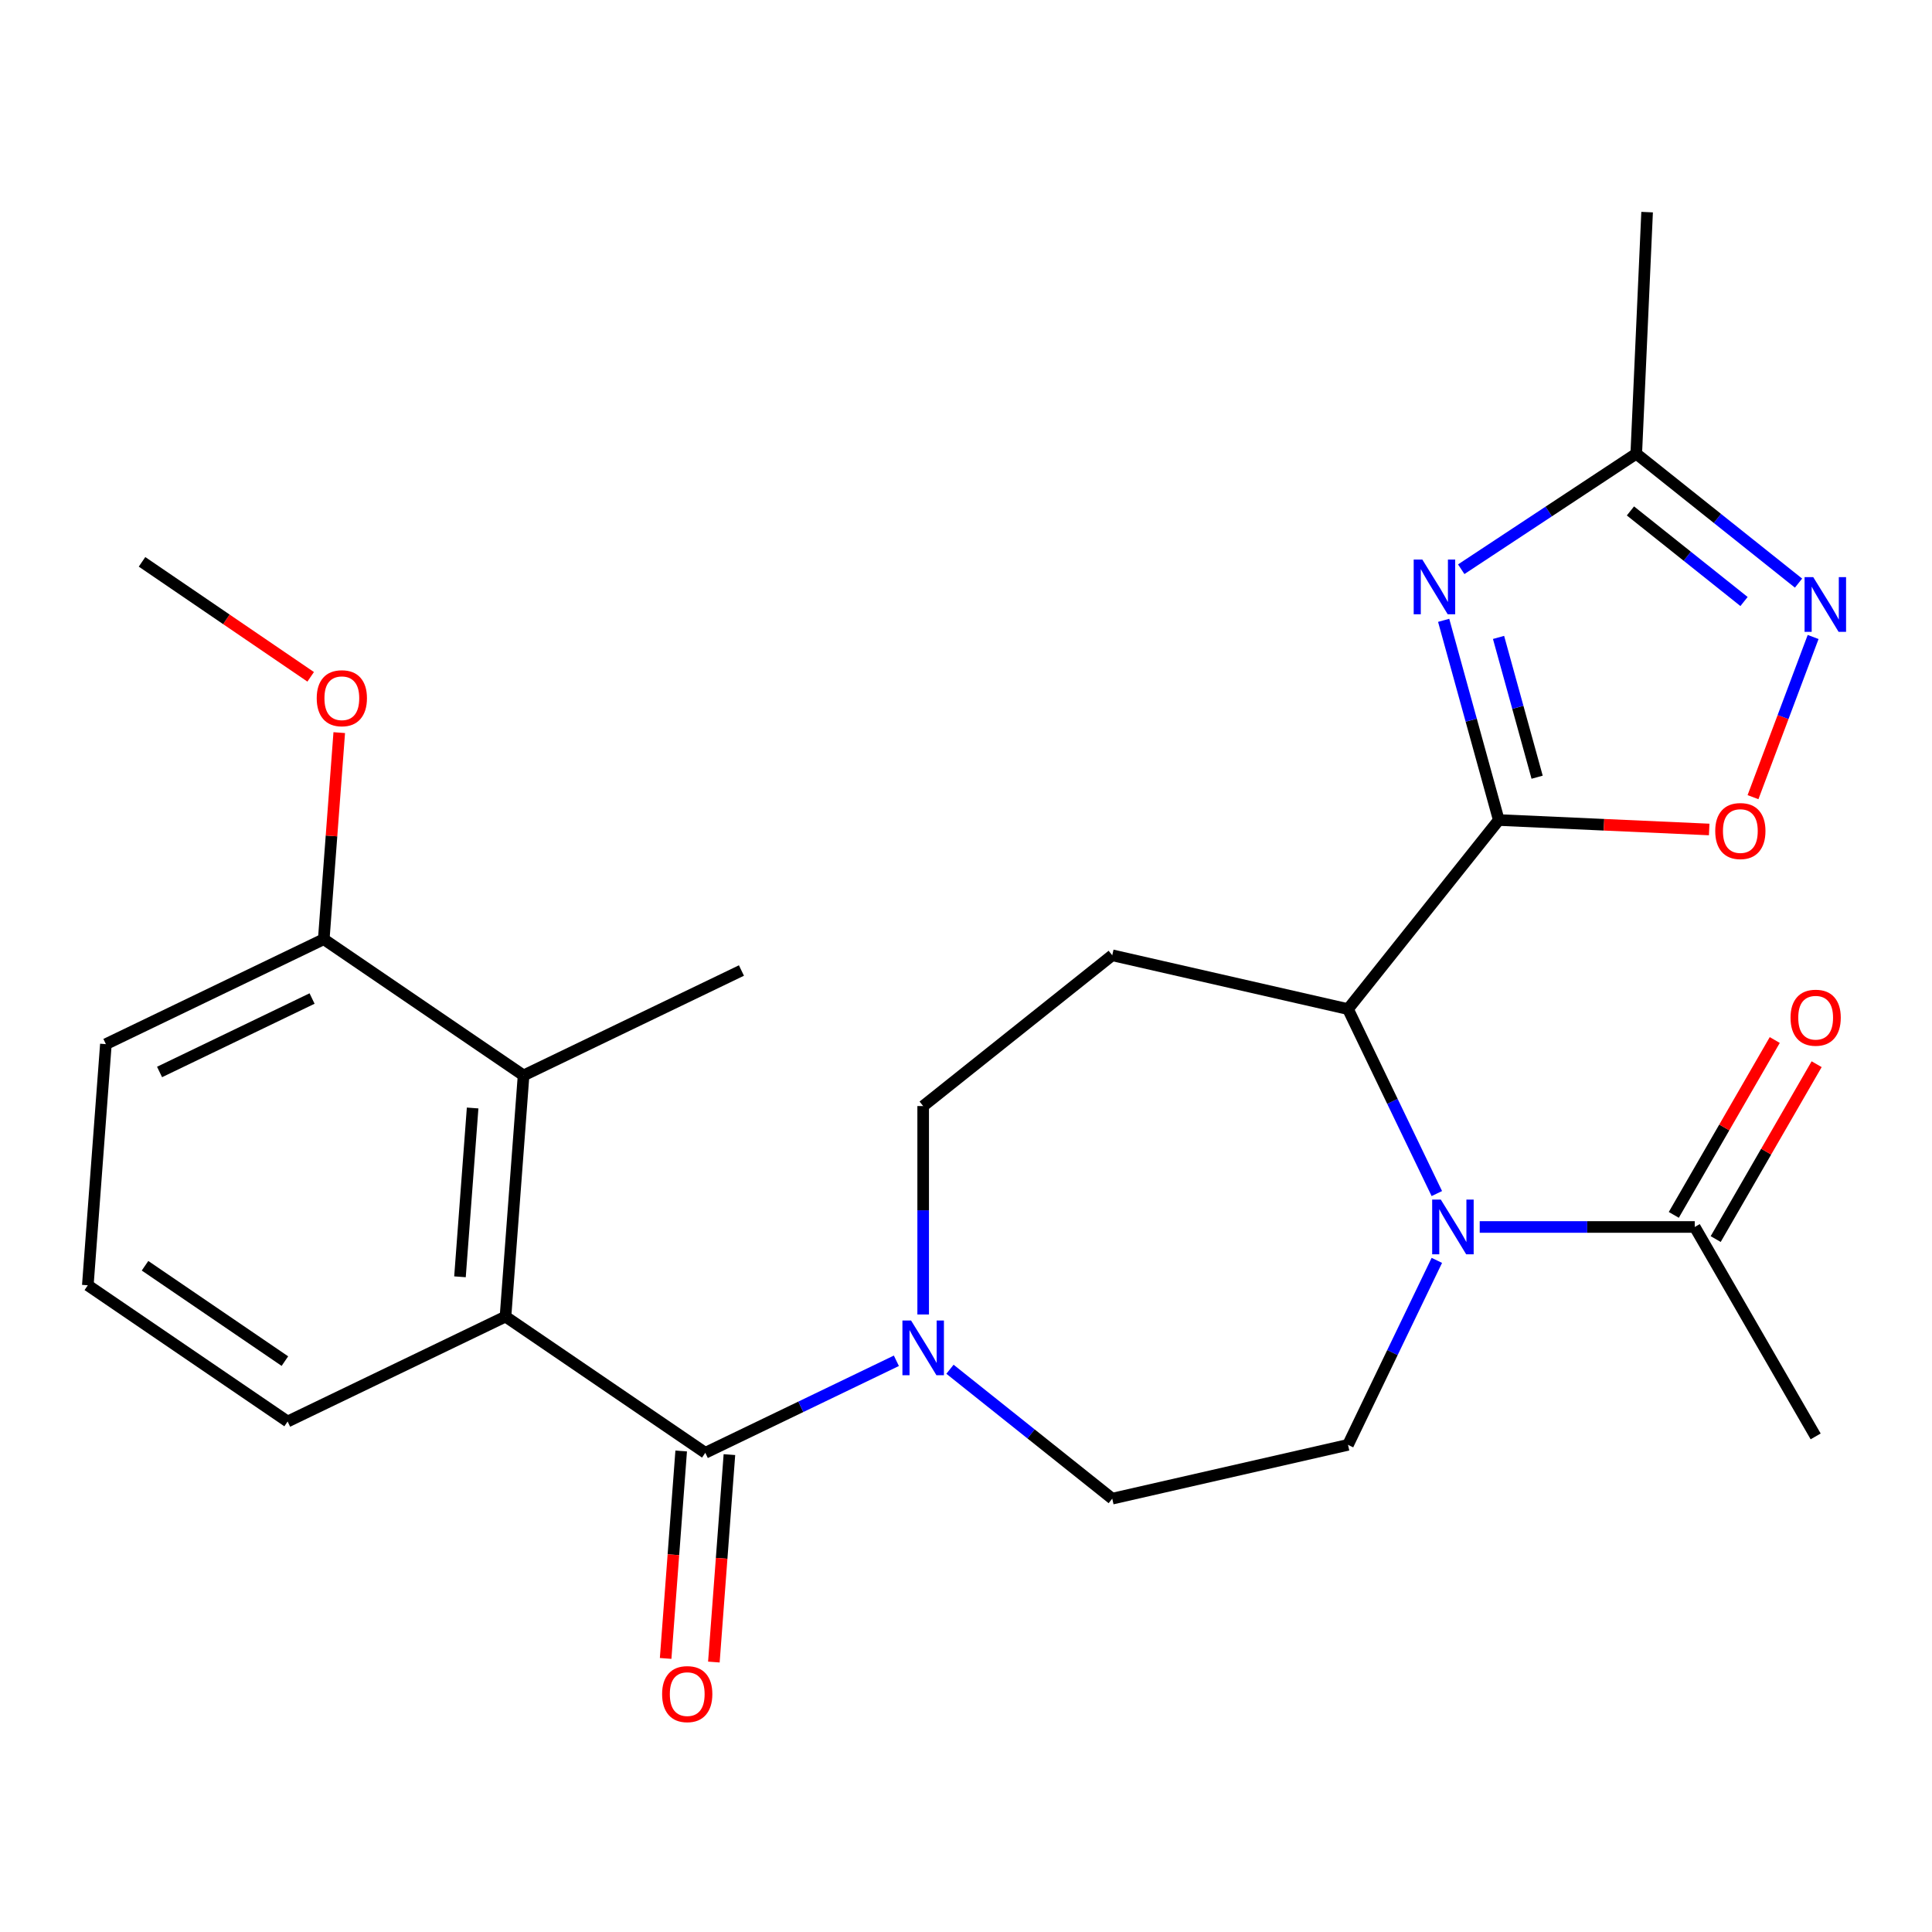 <?xml version='1.0' encoding='iso-8859-1'?>
<svg version='1.1' baseProfile='full'
              xmlns='http://www.w3.org/2000/svg'
                      xmlns:rdkit='http://www.rdkit.org/xml'
                      xmlns:xlink='http://www.w3.org/1999/xlink'
                  xml:space='preserve'
width='1000px' height='1000px' viewBox='0 0 1000 1000'>
<!-- END OF HEADER -->
<rect style='opacity:1.0;fill:#FFFFFF;stroke:none' width='1000' height='1000' x='0' y='0'> </rect>
<path class='bond-0' d='M 775.762,424.448 L 761.498,372.764' style='fill:none;fill-rule:evenodd;stroke:#000000;stroke-width:6px;stroke-linecap:butt;stroke-linejoin:miter;stroke-opacity:1' />
<path class='bond-0' d='M 761.498,372.764 L 747.234,321.081' style='fill:none;fill-rule:evenodd;stroke:#0000FF;stroke-width:6px;stroke-linecap:butt;stroke-linejoin:miter;stroke-opacity:1' />
<path class='bond-0' d='M 795.614,402.283 L 785.629,366.104' style='fill:none;fill-rule:evenodd;stroke:#000000;stroke-width:6px;stroke-linecap:butt;stroke-linejoin:miter;stroke-opacity:1' />
<path class='bond-0' d='M 785.629,366.104 L 775.644,329.926' style='fill:none;fill-rule:evenodd;stroke:#0000FF;stroke-width:6px;stroke-linecap:butt;stroke-linejoin:miter;stroke-opacity:1' />
<path class='bond-3' d='M 775.762,424.448 L 697.721,522.307' style='fill:none;fill-rule:evenodd;stroke:#000000;stroke-width:6px;stroke-linecap:butt;stroke-linejoin:miter;stroke-opacity:1' />
<path class='bond-4' d='M 775.762,424.448 L 830.217,426.893' style='fill:none;fill-rule:evenodd;stroke:#000000;stroke-width:6px;stroke-linecap:butt;stroke-linejoin:miter;stroke-opacity:1' />
<path class='bond-4' d='M 830.217,426.893 L 884.673,429.339' style='fill:none;fill-rule:evenodd;stroke:#FF0000;stroke-width:6px;stroke-linecap:butt;stroke-linejoin:miter;stroke-opacity:1' />
<path class='bond-8' d='M 756.332,294.636 L 801.628,264.737' style='fill:none;fill-rule:evenodd;stroke:#0000FF;stroke-width:6px;stroke-linecap:butt;stroke-linejoin:miter;stroke-opacity:1' />
<path class='bond-8' d='M 801.628,264.737 L 846.923,234.837' style='fill:none;fill-rule:evenodd;stroke:#000000;stroke-width:6px;stroke-linecap:butt;stroke-linejoin:miter;stroke-opacity:1' />
<path class='bond-1' d='M 743.703,617.789 L 720.712,570.048' style='fill:none;fill-rule:evenodd;stroke:#0000FF;stroke-width:6px;stroke-linecap:butt;stroke-linejoin:miter;stroke-opacity:1' />
<path class='bond-1' d='M 720.712,570.048 L 697.721,522.307' style='fill:none;fill-rule:evenodd;stroke:#000000;stroke-width:6px;stroke-linecap:butt;stroke-linejoin:miter;stroke-opacity:1' />
<path class='bond-9' d='M 765.898,635.079 L 821.547,635.079' style='fill:none;fill-rule:evenodd;stroke:#0000FF;stroke-width:6px;stroke-linecap:butt;stroke-linejoin:miter;stroke-opacity:1' />
<path class='bond-9' d='M 821.547,635.079 L 877.196,635.079' style='fill:none;fill-rule:evenodd;stroke:#000000;stroke-width:6px;stroke-linecap:butt;stroke-linejoin:miter;stroke-opacity:1' />
<path class='bond-12' d='M 743.703,652.368 L 720.712,700.109' style='fill:none;fill-rule:evenodd;stroke:#0000FF;stroke-width:6px;stroke-linecap:butt;stroke-linejoin:miter;stroke-opacity:1' />
<path class='bond-12' d='M 720.712,700.109 L 697.721,747.85' style='fill:none;fill-rule:evenodd;stroke:#000000;stroke-width:6px;stroke-linecap:butt;stroke-linejoin:miter;stroke-opacity:1' />
<path class='bond-2' d='M 365.062,751.97 L 414.513,728.156' style='fill:none;fill-rule:evenodd;stroke:#000000;stroke-width:6px;stroke-linecap:butt;stroke-linejoin:miter;stroke-opacity:1' />
<path class='bond-2' d='M 414.513,728.156 L 463.964,704.341' style='fill:none;fill-rule:evenodd;stroke:#0000FF;stroke-width:6px;stroke-linecap:butt;stroke-linejoin:miter;stroke-opacity:1' />
<path class='bond-5' d='M 365.062,751.97 L 261.644,681.461' style='fill:none;fill-rule:evenodd;stroke:#000000;stroke-width:6px;stroke-linecap:butt;stroke-linejoin:miter;stroke-opacity:1' />
<path class='bond-15' d='M 352.58,751.035 L 348.557,804.718' style='fill:none;fill-rule:evenodd;stroke:#000000;stroke-width:6px;stroke-linecap:butt;stroke-linejoin:miter;stroke-opacity:1' />
<path class='bond-15' d='M 348.557,804.718 L 344.534,858.402' style='fill:none;fill-rule:evenodd;stroke:#FF0000;stroke-width:6px;stroke-linecap:butt;stroke-linejoin:miter;stroke-opacity:1' />
<path class='bond-15' d='M 377.543,752.905 L 373.52,806.589' style='fill:none;fill-rule:evenodd;stroke:#000000;stroke-width:6px;stroke-linecap:butt;stroke-linejoin:miter;stroke-opacity:1' />
<path class='bond-15' d='M 373.52,806.589 L 369.497,860.273' style='fill:none;fill-rule:evenodd;stroke:#FF0000;stroke-width:6px;stroke-linecap:butt;stroke-linejoin:miter;stroke-opacity:1' />
<path class='bond-11' d='M 697.721,522.307 L 575.693,494.455' style='fill:none;fill-rule:evenodd;stroke:#000000;stroke-width:6px;stroke-linecap:butt;stroke-linejoin:miter;stroke-opacity:1' />
<path class='bond-7' d='M 907.351,412.614 L 922.91,371.157' style='fill:none;fill-rule:evenodd;stroke:#FF0000;stroke-width:6px;stroke-linecap:butt;stroke-linejoin:miter;stroke-opacity:1' />
<path class='bond-7' d='M 922.91,371.157 L 938.469,329.701' style='fill:none;fill-rule:evenodd;stroke:#0000FF;stroke-width:6px;stroke-linecap:butt;stroke-linejoin:miter;stroke-opacity:1' />
<path class='bond-10' d='M 261.644,681.461 L 270.998,556.644' style='fill:none;fill-rule:evenodd;stroke:#000000;stroke-width:6px;stroke-linecap:butt;stroke-linejoin:miter;stroke-opacity:1' />
<path class='bond-10' d='M 238.083,660.868 L 244.631,573.496' style='fill:none;fill-rule:evenodd;stroke:#000000;stroke-width:6px;stroke-linecap:butt;stroke-linejoin:miter;stroke-opacity:1' />
<path class='bond-18' d='M 261.644,681.461 L 148.872,735.769' style='fill:none;fill-rule:evenodd;stroke:#000000;stroke-width:6px;stroke-linecap:butt;stroke-linejoin:miter;stroke-opacity:1' />
<path class='bond-6' d='M 477.833,680.373 L 477.833,626.434' style='fill:none;fill-rule:evenodd;stroke:#0000FF;stroke-width:6px;stroke-linecap:butt;stroke-linejoin:miter;stroke-opacity:1' />
<path class='bond-6' d='M 477.833,626.434 L 477.833,572.495' style='fill:none;fill-rule:evenodd;stroke:#000000;stroke-width:6px;stroke-linecap:butt;stroke-linejoin:miter;stroke-opacity:1' />
<path class='bond-27' d='M 491.702,708.722 L 533.697,742.212' style='fill:none;fill-rule:evenodd;stroke:#0000FF;stroke-width:6px;stroke-linecap:butt;stroke-linejoin:miter;stroke-opacity:1' />
<path class='bond-27' d='M 533.697,742.212 L 575.693,775.702' style='fill:none;fill-rule:evenodd;stroke:#000000;stroke-width:6px;stroke-linecap:butt;stroke-linejoin:miter;stroke-opacity:1' />
<path class='bond-26' d='M 930.914,301.817 L 888.919,268.327' style='fill:none;fill-rule:evenodd;stroke:#0000FF;stroke-width:6px;stroke-linecap:butt;stroke-linejoin:miter;stroke-opacity:1' />
<path class='bond-26' d='M 888.919,268.327 L 846.923,234.837' style='fill:none;fill-rule:evenodd;stroke:#000000;stroke-width:6px;stroke-linecap:butt;stroke-linejoin:miter;stroke-opacity:1' />
<path class='bond-26' d='M 902.707,311.342 L 873.311,287.899' style='fill:none;fill-rule:evenodd;stroke:#0000FF;stroke-width:6px;stroke-linecap:butt;stroke-linejoin:miter;stroke-opacity:1' />
<path class='bond-26' d='M 873.311,287.899 L 843.914,264.456' style='fill:none;fill-rule:evenodd;stroke:#000000;stroke-width:6px;stroke-linecap:butt;stroke-linejoin:miter;stroke-opacity:1' />
<path class='bond-22' d='M 846.923,234.837 L 852.539,109.796' style='fill:none;fill-rule:evenodd;stroke:#000000;stroke-width:6px;stroke-linecap:butt;stroke-linejoin:miter;stroke-opacity:1' />
<path class='bond-17' d='M 888.036,641.337 L 914.163,596.083' style='fill:none;fill-rule:evenodd;stroke:#000000;stroke-width:6px;stroke-linecap:butt;stroke-linejoin:miter;stroke-opacity:1' />
<path class='bond-17' d='M 914.163,596.083 L 940.291,550.828' style='fill:none;fill-rule:evenodd;stroke:#FF0000;stroke-width:6px;stroke-linecap:butt;stroke-linejoin:miter;stroke-opacity:1' />
<path class='bond-17' d='M 866.356,628.82 L 892.484,583.566' style='fill:none;fill-rule:evenodd;stroke:#000000;stroke-width:6px;stroke-linecap:butt;stroke-linejoin:miter;stroke-opacity:1' />
<path class='bond-17' d='M 892.484,583.566 L 918.611,538.312' style='fill:none;fill-rule:evenodd;stroke:#FF0000;stroke-width:6px;stroke-linecap:butt;stroke-linejoin:miter;stroke-opacity:1' />
<path class='bond-21' d='M 877.196,635.079 L 939.78,743.476' style='fill:none;fill-rule:evenodd;stroke:#000000;stroke-width:6px;stroke-linecap:butt;stroke-linejoin:miter;stroke-opacity:1' />
<path class='bond-16' d='M 270.998,556.644 L 167.58,486.135' style='fill:none;fill-rule:evenodd;stroke:#000000;stroke-width:6px;stroke-linecap:butt;stroke-linejoin:miter;stroke-opacity:1' />
<path class='bond-20' d='M 270.998,556.644 L 383.769,502.336' style='fill:none;fill-rule:evenodd;stroke:#000000;stroke-width:6px;stroke-linecap:butt;stroke-linejoin:miter;stroke-opacity:1' />
<path class='bond-13' d='M 575.693,494.455 L 477.833,572.495' style='fill:none;fill-rule:evenodd;stroke:#000000;stroke-width:6px;stroke-linecap:butt;stroke-linejoin:miter;stroke-opacity:1' />
<path class='bond-14' d='M 697.721,747.85 L 575.693,775.702' style='fill:none;fill-rule:evenodd;stroke:#000000;stroke-width:6px;stroke-linecap:butt;stroke-linejoin:miter;stroke-opacity:1' />
<path class='bond-19' d='M 167.58,486.135 L 171.586,432.671' style='fill:none;fill-rule:evenodd;stroke:#000000;stroke-width:6px;stroke-linecap:butt;stroke-linejoin:miter;stroke-opacity:1' />
<path class='bond-19' d='M 171.586,432.671 L 175.593,379.207' style='fill:none;fill-rule:evenodd;stroke:#FF0000;stroke-width:6px;stroke-linecap:butt;stroke-linejoin:miter;stroke-opacity:1' />
<path class='bond-28' d='M 167.58,486.135 L 54.808,540.443' style='fill:none;fill-rule:evenodd;stroke:#000000;stroke-width:6px;stroke-linecap:butt;stroke-linejoin:miter;stroke-opacity:1' />
<path class='bond-28' d='M 161.526,516.835 L 82.586,554.851' style='fill:none;fill-rule:evenodd;stroke:#000000;stroke-width:6px;stroke-linecap:butt;stroke-linejoin:miter;stroke-opacity:1' />
<path class='bond-23' d='M 148.872,735.769 L 45.455,665.26' style='fill:none;fill-rule:evenodd;stroke:#000000;stroke-width:6px;stroke-linecap:butt;stroke-linejoin:miter;stroke-opacity:1' />
<path class='bond-23' d='M 147.461,704.509 L 75.069,655.153' style='fill:none;fill-rule:evenodd;stroke:#000000;stroke-width:6px;stroke-linecap:butt;stroke-linejoin:miter;stroke-opacity:1' />
<path class='bond-25' d='M 160.804,350.321 L 117.16,320.565' style='fill:none;fill-rule:evenodd;stroke:#FF0000;stroke-width:6px;stroke-linecap:butt;stroke-linejoin:miter;stroke-opacity:1' />
<path class='bond-25' d='M 117.16,320.565 L 73.516,290.809' style='fill:none;fill-rule:evenodd;stroke:#000000;stroke-width:6px;stroke-linecap:butt;stroke-linejoin:miter;stroke-opacity:1' />
<path class='bond-24' d='M 45.455,665.26 L 54.808,540.443' style='fill:none;fill-rule:evenodd;stroke:#000000;stroke-width:6px;stroke-linecap:butt;stroke-linejoin:miter;stroke-opacity:1' />
<path  class='atom-1' d='M 736.203 289.631
L 745.483 304.631
Q 746.403 306.111, 747.883 308.791
Q 749.363 311.471, 749.443 311.631
L 749.443 289.631
L 753.203 289.631
L 753.203 317.951
L 749.323 317.951
L 739.363 301.551
Q 738.203 299.631, 736.963 297.431
Q 735.763 295.231, 735.403 294.551
L 735.403 317.951
L 731.723 317.951
L 731.723 289.631
L 736.203 289.631
' fill='#0000FF'/>
<path  class='atom-2' d='M 745.769 620.919
L 755.049 635.919
Q 755.969 637.399, 757.449 640.079
Q 758.929 642.759, 759.009 642.919
L 759.009 620.919
L 762.769 620.919
L 762.769 649.239
L 758.889 649.239
L 748.929 632.839
Q 747.769 630.919, 746.529 628.719
Q 745.329 626.519, 744.969 625.839
L 744.969 649.239
L 741.289 649.239
L 741.289 620.919
L 745.769 620.919
' fill='#0000FF'/>
<path  class='atom-5' d='M 887.802 430.143
Q 887.802 423.343, 891.162 419.543
Q 894.522 415.743, 900.802 415.743
Q 907.082 415.743, 910.442 419.543
Q 913.802 423.343, 913.802 430.143
Q 913.802 437.023, 910.402 440.943
Q 907.002 444.823, 900.802 444.823
Q 894.562 444.823, 891.162 440.943
Q 887.802 437.063, 887.802 430.143
M 900.802 441.623
Q 905.122 441.623, 907.442 438.743
Q 909.802 435.823, 909.802 430.143
Q 909.802 424.583, 907.442 421.783
Q 905.122 418.943, 900.802 418.943
Q 896.482 418.943, 894.122 421.743
Q 891.802 424.543, 891.802 430.143
Q 891.802 435.863, 894.122 438.743
Q 896.482 441.623, 900.802 441.623
' fill='#FF0000'/>
<path  class='atom-7' d='M 471.573 683.502
L 480.853 698.502
Q 481.773 699.982, 483.253 702.662
Q 484.733 705.342, 484.813 705.502
L 484.813 683.502
L 488.573 683.502
L 488.573 711.822
L 484.693 711.822
L 474.733 695.422
Q 473.573 693.502, 472.333 691.302
Q 471.133 689.102, 470.773 688.422
L 470.773 711.822
L 467.093 711.822
L 467.093 683.502
L 471.573 683.502
' fill='#0000FF'/>
<path  class='atom-8' d='M 938.523 298.718
L 947.803 313.718
Q 948.723 315.198, 950.203 317.878
Q 951.683 320.558, 951.763 320.718
L 951.763 298.718
L 955.523 298.718
L 955.523 327.038
L 951.643 327.038
L 941.683 310.638
Q 940.523 308.718, 939.283 306.518
Q 938.083 304.318, 937.723 303.638
L 937.723 327.038
L 934.043 327.038
L 934.043 298.718
L 938.523 298.718
' fill='#0000FF'/>
<path  class='atom-16' d='M 342.708 876.867
Q 342.708 870.067, 346.068 866.267
Q 349.428 862.467, 355.708 862.467
Q 361.988 862.467, 365.348 866.267
Q 368.708 870.067, 368.708 876.867
Q 368.708 883.747, 365.308 887.667
Q 361.908 891.547, 355.708 891.547
Q 349.468 891.547, 346.068 887.667
Q 342.708 883.787, 342.708 876.867
M 355.708 888.347
Q 360.028 888.347, 362.348 885.467
Q 364.708 882.547, 364.708 876.867
Q 364.708 871.307, 362.348 868.507
Q 360.028 865.667, 355.708 865.667
Q 351.388 865.667, 349.028 868.467
Q 346.708 871.267, 346.708 876.867
Q 346.708 882.587, 349.028 885.467
Q 351.388 888.347, 355.708 888.347
' fill='#FF0000'/>
<path  class='atom-18' d='M 926.78 526.761
Q 926.78 519.961, 930.14 516.161
Q 933.5 512.361, 939.78 512.361
Q 946.06 512.361, 949.42 516.161
Q 952.78 519.961, 952.78 526.761
Q 952.78 533.641, 949.38 537.561
Q 945.98 541.441, 939.78 541.441
Q 933.54 541.441, 930.14 537.561
Q 926.78 533.681, 926.78 526.761
M 939.78 538.241
Q 944.1 538.241, 946.42 535.361
Q 948.78 532.441, 948.78 526.761
Q 948.78 521.201, 946.42 518.401
Q 944.1 515.561, 939.78 515.561
Q 935.46 515.561, 933.1 518.361
Q 930.78 521.161, 930.78 526.761
Q 930.78 532.481, 933.1 535.361
Q 935.46 538.241, 939.78 538.241
' fill='#FF0000'/>
<path  class='atom-20' d='M 163.934 361.398
Q 163.934 354.598, 167.294 350.798
Q 170.654 346.998, 176.934 346.998
Q 183.214 346.998, 186.574 350.798
Q 189.934 354.598, 189.934 361.398
Q 189.934 368.278, 186.534 372.198
Q 183.134 376.078, 176.934 376.078
Q 170.694 376.078, 167.294 372.198
Q 163.934 368.318, 163.934 361.398
M 176.934 372.878
Q 181.254 372.878, 183.574 369.998
Q 185.934 367.078, 185.934 361.398
Q 185.934 355.838, 183.574 353.038
Q 181.254 350.198, 176.934 350.198
Q 172.614 350.198, 170.254 352.998
Q 167.934 355.798, 167.934 361.398
Q 167.934 367.118, 170.254 369.998
Q 172.614 372.878, 176.934 372.878
' fill='#FF0000'/>
</svg>
